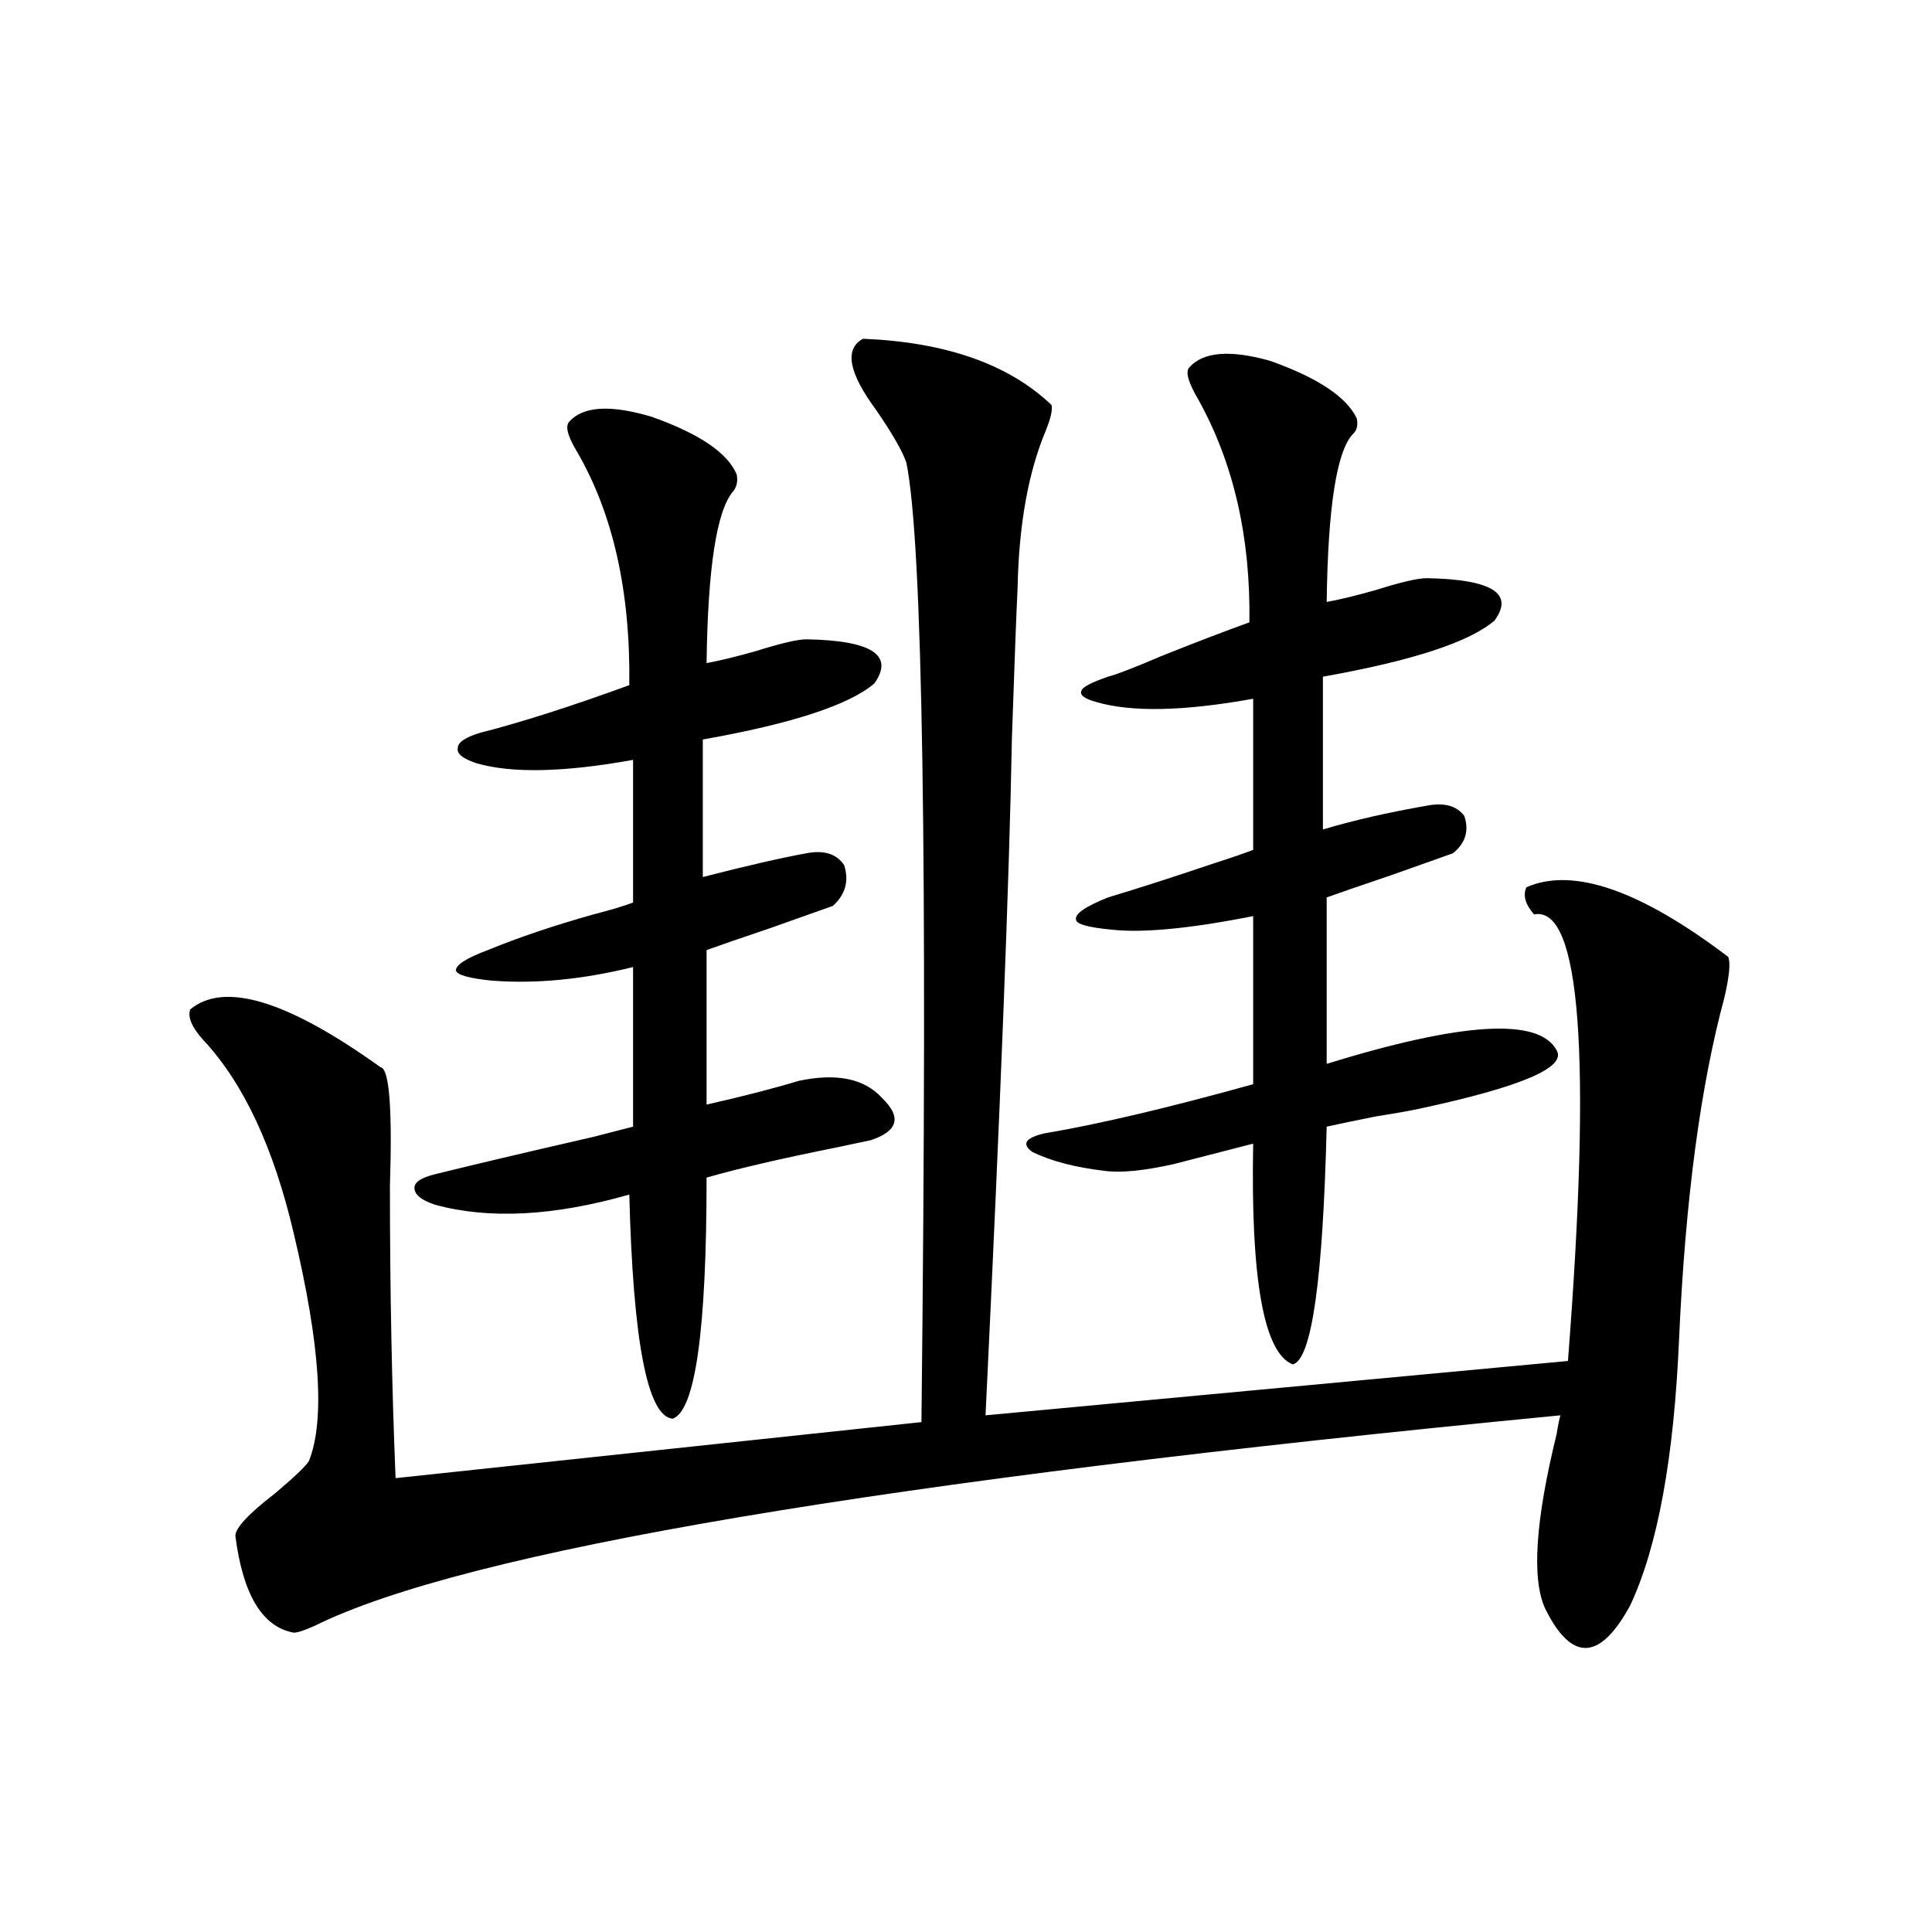 <?xml version="1.0" encoding="utf-8"?>
<!-- Generator: Adobe Illustrator 16.0.0, SVG Export Plug-In . SVG Version: 6.00 Build 0)  -->
<!DOCTYPE svg PUBLIC "-//W3C//DTD SVG 1.1//EN" "http://www.w3.org/Graphics/SVG/1.1/DTD/svg11.dtd">
<svg version="1.1" id="图层_1" xmlns="http://www.w3.org/2000/svg" xmlns:xlink="http://www.w3.org/1999/xlink" x="0px" y="0px"
	 width="1000px" height="1000px" viewBox="0 0 1000 1000" enable-background="new 0 0 1000 1000" xml:space="preserve">
<path d="M446.696,175.34c42.926,1.758,75.44,13.184,97.559,34.277c0.641,2.349-0.335,6.743-2.927,13.184
	c-9.115,21.685-13.993,48.931-14.634,81.738c-0.655,13.486-1.631,39.263-2.927,77.344c-1.311,72.07-5.854,188.965-13.658,350.684
	l301.456-28.125c12.348-158.779,6.494-235.835-17.561-231.152c-4.558-5.273-5.854-9.956-3.902-14.063
	c24.055-10.547,58.855,1.47,104.388,36.035c1.296,2.939,0.641,9.971-1.951,21.094c-12.362,45.703-20.167,104.302-23.414,175.781
	c-2.606,62.114-11.066,108.408-25.365,138.867c-15.609,28.702-30.243,29.293-43.901,1.758c-7.164-15.229-5.213-45.4,5.854-90.527
	c0.641-4.092,1.296-7.319,1.951-9.668c-351.866,33.989-566.815,70.313-644.862,108.984c-5.213,2.335-8.78,3.516-10.731,3.516
	c-16.265-2.938-26.341-19.624-30.243-50.098c0-4.092,6.829-11.426,20.487-21.973c9.756-8.198,15.609-13.76,17.561-16.699
	c8.445-21.094,5.854-60.342-7.805-117.773c-10.411-44.521-26.021-77.92-46.828-100.195c-5.854-6.44-8.14-11.714-6.829-15.82
	c17.561-14.639,50.396-4.683,98.534,29.883c4.543,0.591,6.174,21.094,4.878,61.523c0,53.325,0.976,103.711,2.927,151.172
	l272.188-29.004c3.247-290.039,0.641-455.562-7.805-496.582c-1.951-5.85-7.164-14.941-15.609-27.246
	C439.212,192.918,436.94,180.613,446.696,175.34z M294.505,218.406c7.149-8.198,21.463-9.077,42.926-2.637
	c24.71,8.789,39.344,18.76,43.901,29.883c0.641,3.516,0,6.455-1.951,8.789c-8.46,9.971-13.018,39.551-13.658,88.77
	c6.494-1.167,14.954-3.213,25.365-6.152c13.003-4.092,21.783-6.152,26.341-6.152c33.811,0.591,45.518,8.213,35.121,22.852
	c-13.018,11.138-42.605,20.806-88.778,29.004v71.191c22.759-5.85,40.64-9.956,53.657-12.305c9.101-1.758,15.609,0.303,19.512,6.152
	c2.592,8.213,0.641,15.244-5.854,21.094c-6.509,2.349-17.24,6.152-32.194,11.426c-15.609,5.273-26.676,9.092-33.17,11.426v79.98
	c18.201-4.092,34.146-8.198,47.804-12.305c19.512-4.092,33.811-1.167,42.926,8.789c10.396,9.971,8.445,17.29-5.854,21.973
	c-2.606,0.591-8.14,1.758-16.585,3.516c-29.268,5.864-52.041,11.138-68.291,15.82c0,79.102-5.854,120.713-17.561,124.805
	c-13.018-1.167-20.487-39.839-22.438-116.016c-39.023,11.138-72.528,12.896-100.485,5.273c-7.164-2.334-10.731-5.273-10.731-8.789
	c0-2.925,3.567-5.273,10.731-7.031c18.856-4.683,46.173-11.123,81.949-19.336c9.101-2.334,15.93-4.092,20.487-5.273v-82.617
	c-26.021,6.455-50.41,8.789-73.169,7.031c-11.707-1.167-17.896-2.925-18.536-5.273c0-2.925,5.519-6.44,16.585-10.547
	c15.609-6.44,33.811-12.593,54.633-18.457c9.101-2.334,15.93-4.395,20.487-6.152v-73.828c-35.776,6.455-62.772,7.031-80.974,1.758
	c-7.164-2.334-10.411-4.971-9.756-7.91c0-2.925,3.902-5.562,11.707-7.91c20.808-5.273,46.493-13.472,77.071-24.609
	c0.641-48.628-8.46-89.058-27.316-121.289C293.85,225.74,292.554,220.755,294.505,218.406z M615.473,190.281
	c7.149-8.198,21.128-9.365,41.95-3.516c24.71,8.789,39.664,18.76,44.877,29.883c0.641,3.516,0,6.152-1.951,7.91
	c-8.46,8.789-13.018,37.793-13.658,87.012c6.494-1.167,14.954-3.213,25.365-6.152c13.003-4.092,21.783-6.152,26.341-6.152
	c33.811,0.591,45.518,7.91,35.121,21.973c-13.018,11.138-42.605,20.806-88.778,29.004v79.102
	c15.609-4.683,33.49-8.789,53.657-12.305c9.101-1.758,15.609,0,19.512,5.273c2.592,7.622,0.641,14.063-5.854,19.336
	c-6.509,2.349-17.24,6.152-32.194,11.426c-15.609,5.273-26.676,9.092-33.17,11.426v86.133
	c70.242-21.67,109.906-24.019,119.021-7.031c5.198,8.789-17.896,18.76-69.267,29.883c-5.213,1.182-13.338,2.637-24.39,4.395
	c-11.707,2.349-20.167,4.106-25.365,5.273c-1.951,79.692-7.805,120.713-17.561,123.047c-14.969-5.85-21.798-43.945-20.487-114.258
	l-40.975,10.547c-15.609,3.516-27.651,4.697-36.097,3.516c-14.969-1.758-27.316-4.971-37.072-9.668
	c-5.854-4.092-3.902-7.319,5.854-9.668c27.957-4.683,64.054-13.184,108.29-25.488v-87.012c-32.529,6.455-56.919,8.789-73.169,7.031
	c-12.362-1.167-18.536-2.925-18.536-5.273c-0.655-2.925,4.878-6.729,16.585-11.426c15.609-4.683,33.811-10.547,54.633-17.578
	c9.101-2.925,15.93-5.273,20.487-7.031v-78.223c-35.776,6.455-62.772,7.031-80.974,1.758c-6.509-1.758-9.115-3.804-7.805-6.152
	c0.641-1.758,5.198-4.092,13.658-7.031c4.543-1.167,13.658-4.683,27.316-10.547c17.561-7.031,32.835-12.881,45.853-17.578
	c0.641-43.945-8.14-82.314-26.341-115.137C615.138,198.191,613.521,192.63,615.473,190.281z"/>
</svg>
